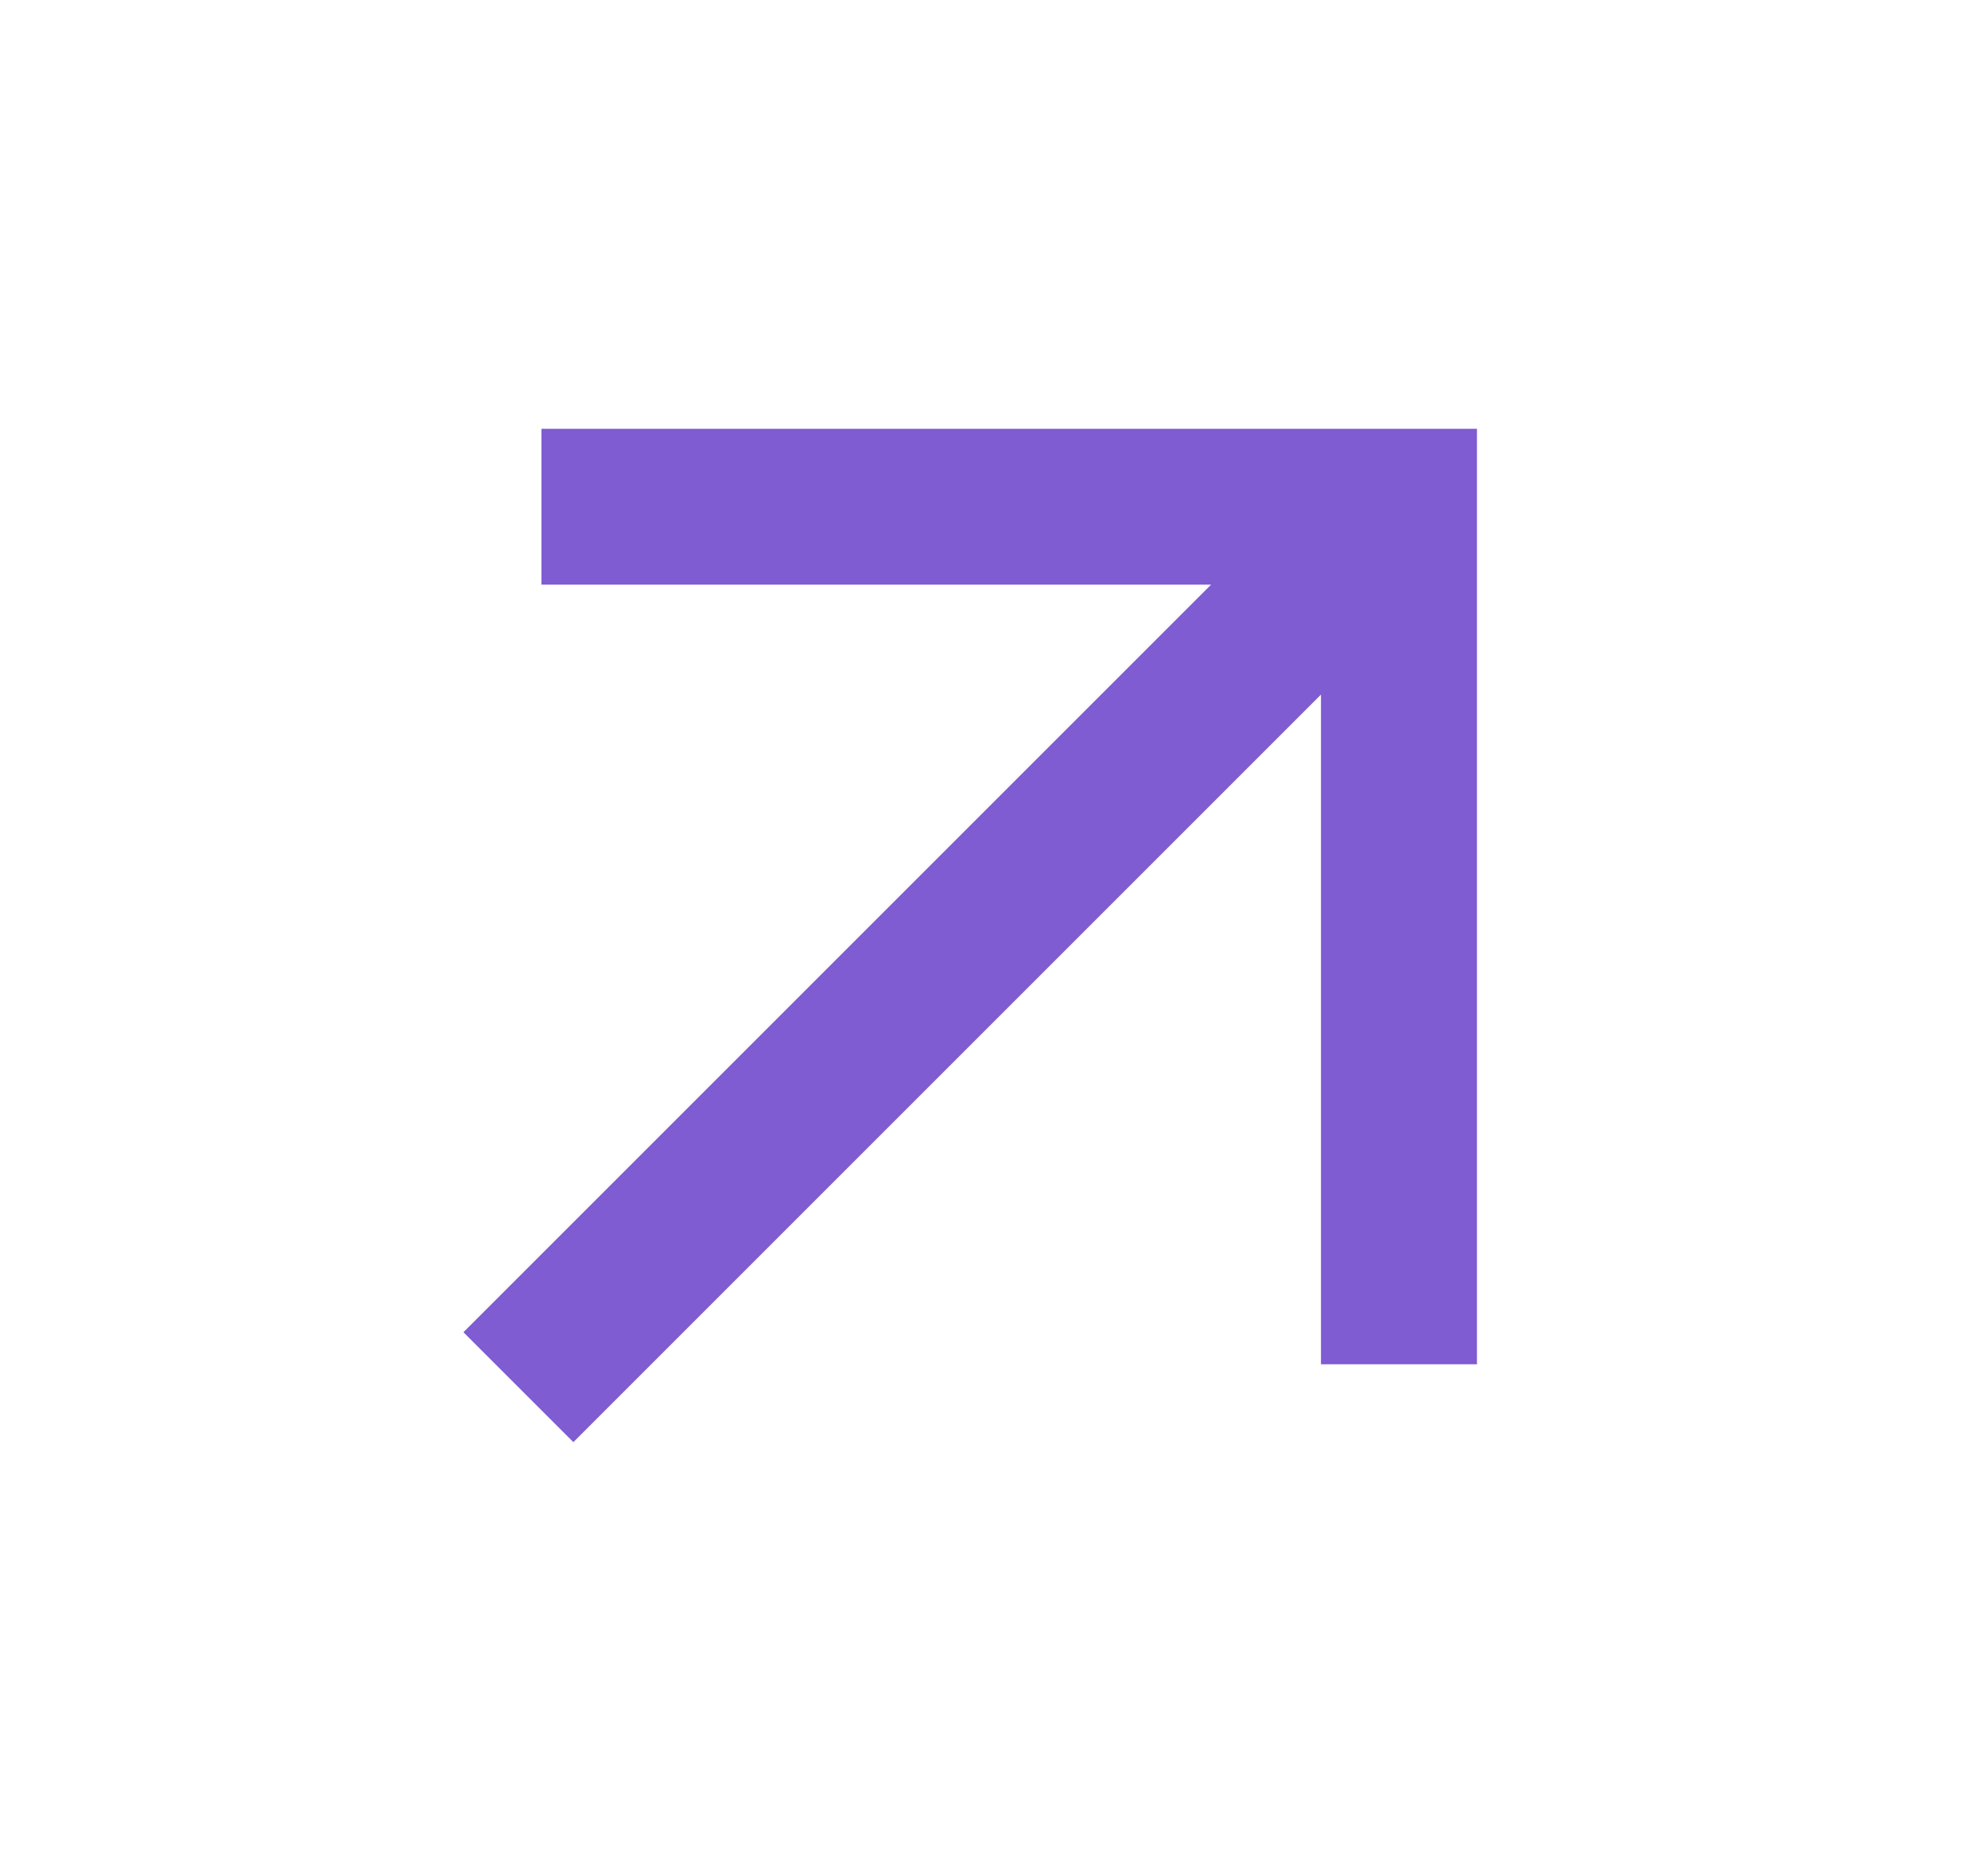 <svg width="17" height="16" viewBox="0 0 17 16" fill="none" xmlns="http://www.w3.org/2000/svg">
<path d="M4.63 3.667V5H10.356L3.963 11.393L4.903 12.333L11.296 5.94V11.667H12.63V3.667H4.63Z" fill="#7F5CD1"/>
</svg>
